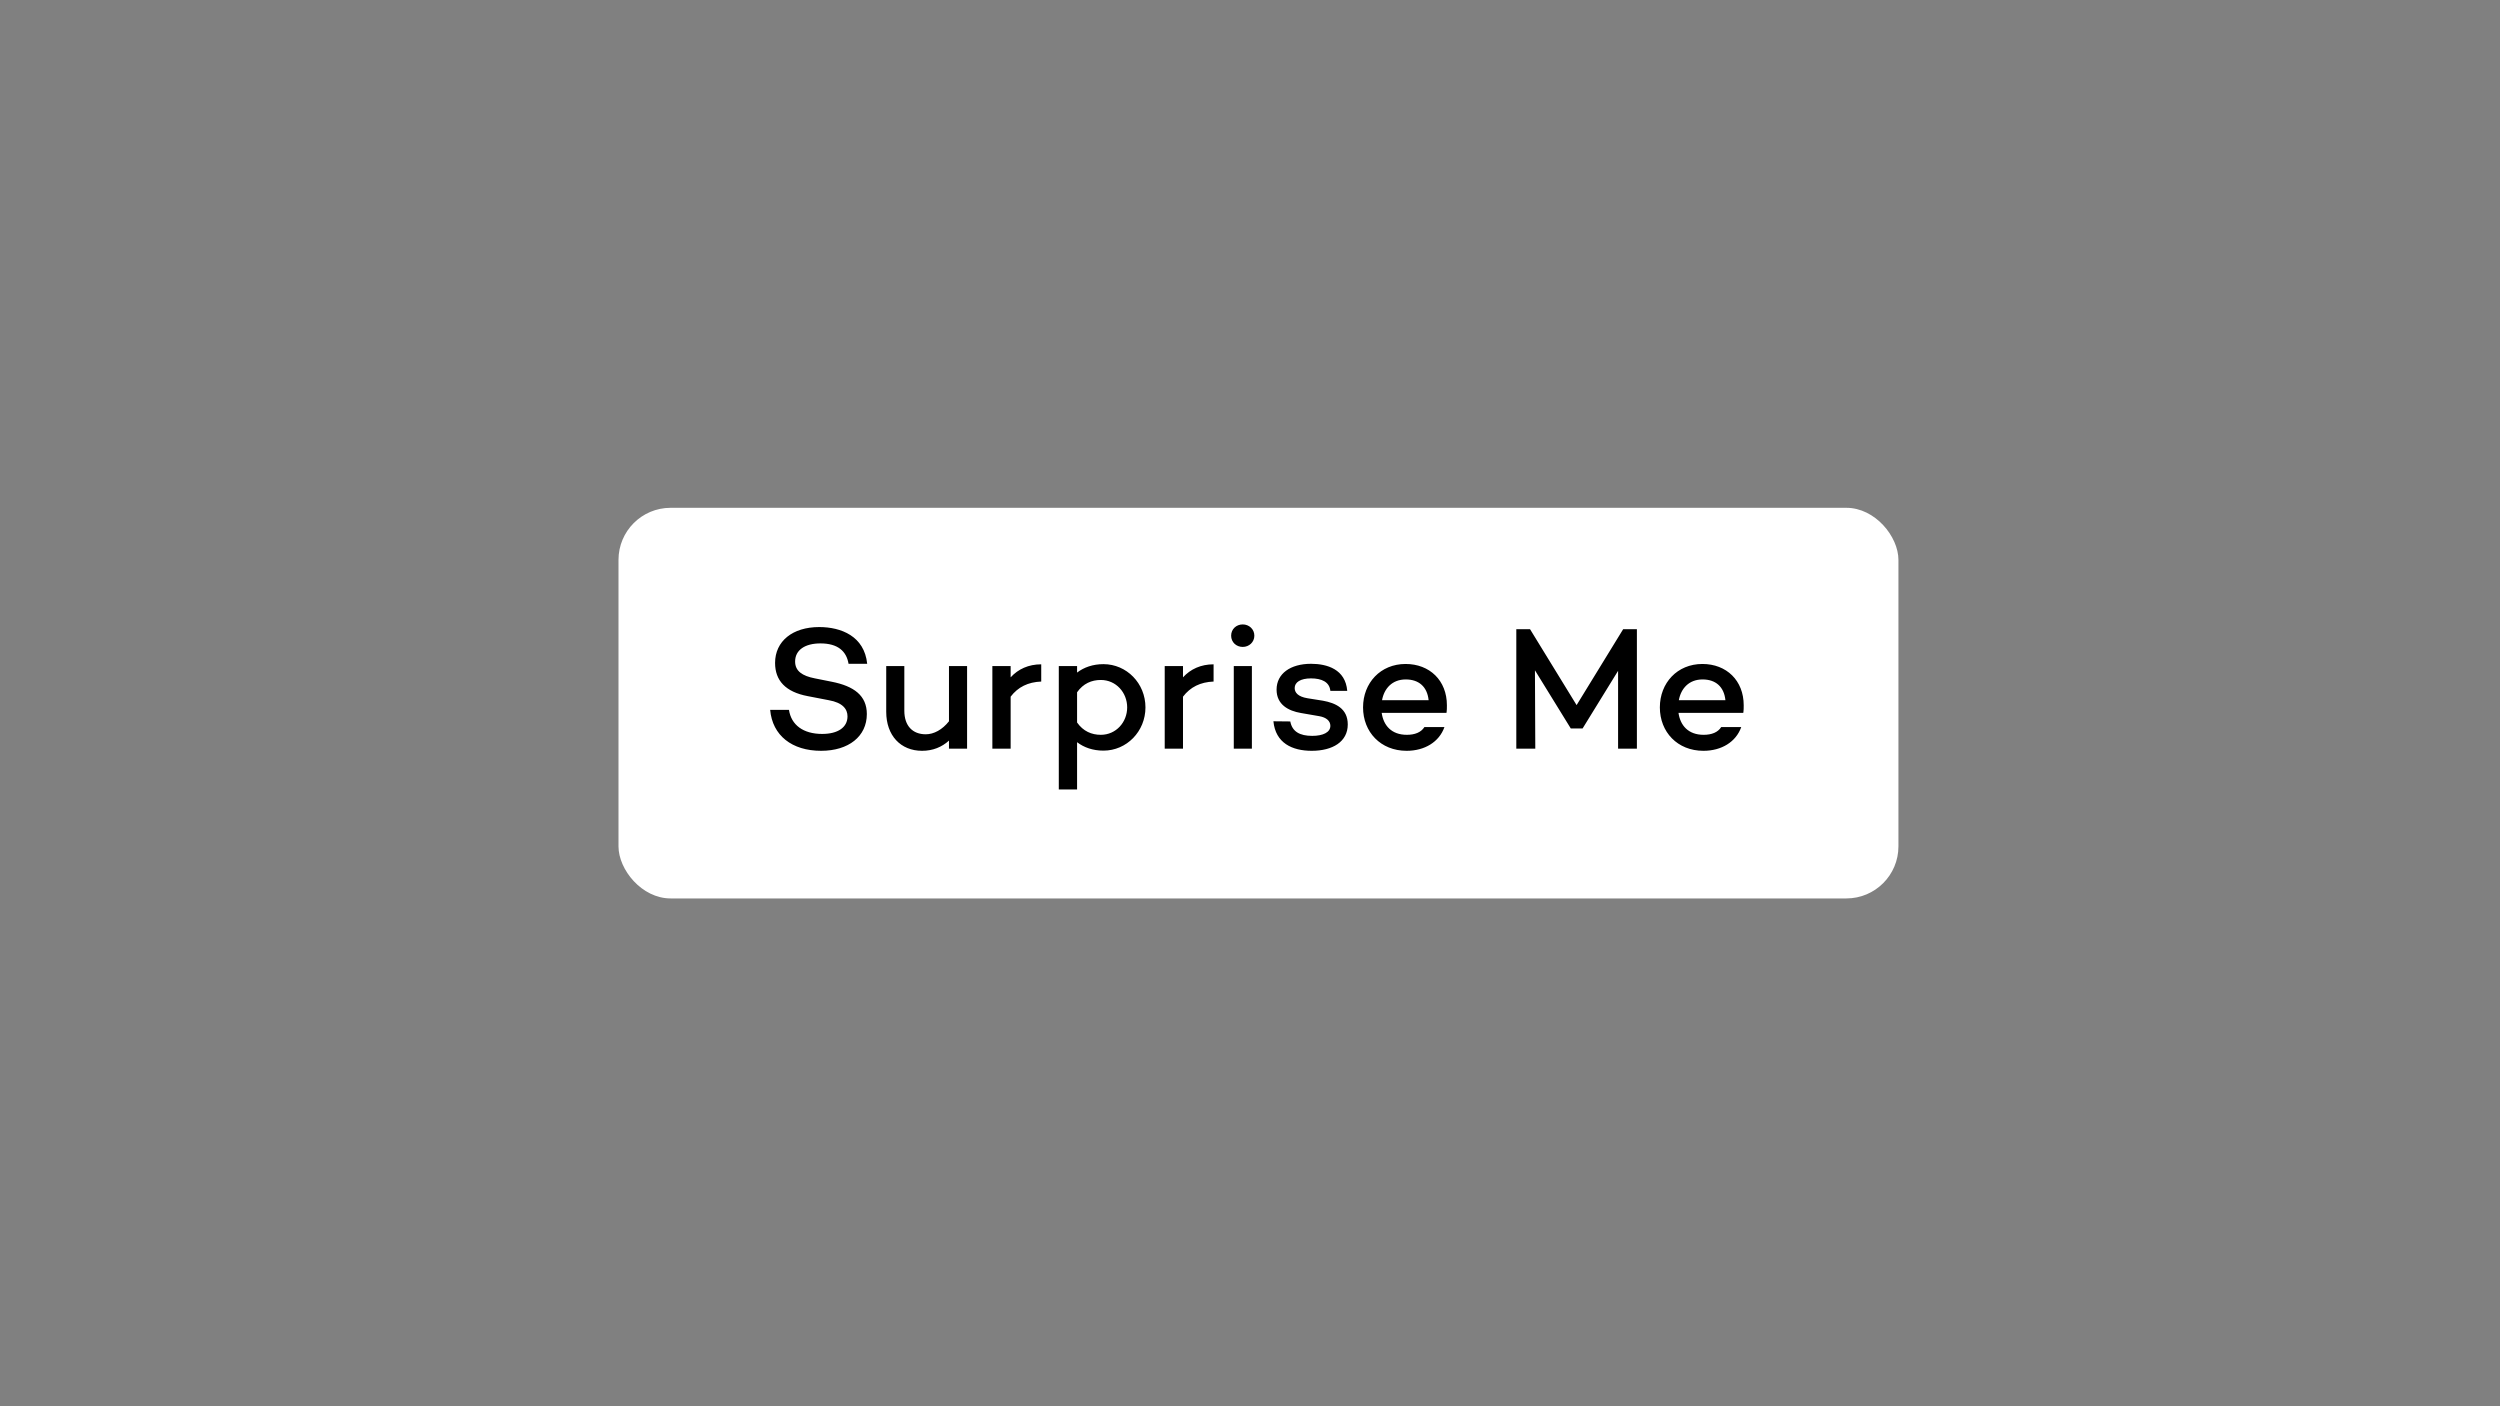<svg width="384" height="216" viewBox="-95 -78 384 216" fill="none" xmlns="http://www.w3.org/2000/svg">
<rect x="-95" y="-78" width="384" height="216" fill="#808080" stroke="none"/>
<rect width="196.6" height="60" rx="8" fill="white"/>
<path d="M30.829 18.316C34.204 18.316 37.768 19.72 38.2 23.959H35.338C35.014 22.015 33.691 20.827 31.018 20.827C28.669 20.827 27.13 21.826 27.13 23.608C27.13 25.066 28.21 25.822 30.181 26.2L32.746 26.713C36.175 27.388 38.146 28.846 38.146 31.681C38.146 35.11 35.338 37.324 31.126 37.324C26.644 37.324 23.647 34.975 23.296 31.033H26.185C26.536 33.355 28.372 34.732 31.288 34.732C33.691 34.732 35.176 33.733 35.176 32.032C35.176 30.925 34.447 29.926 32.287 29.548L29.074 28.927C25.645 28.279 24.052 26.524 24.052 23.824C24.052 20.476 26.752 18.316 30.829 18.316ZM50.763 24.31H53.544V37H50.763V35.758C49.656 36.757 48.279 37.324 46.632 37.324C43.338 37.324 41.124 34.975 41.124 31.33V24.31H43.905V31.168C43.905 33.49 45.174 34.786 47.199 34.786C48.441 34.786 49.737 34.084 50.763 32.788V24.31ZM60.235 26.038C61.396 24.769 62.989 24.04 64.933 24.04V26.686C62.908 26.767 61.369 27.523 60.235 29.008V37H57.427V24.31H60.235V26.038ZM74.489 24.013C78.053 24.013 80.942 26.956 80.942 30.655C80.942 34.354 78.053 37.297 74.489 37.297C72.869 37.297 71.492 36.811 70.439 36.001V43.264H67.631V24.31H70.439V25.309C71.492 24.499 72.869 24.013 74.489 24.013ZM74.084 34.867C76.433 34.867 78.134 32.923 78.134 30.655C78.134 28.387 76.433 26.443 74.084 26.443C72.68 26.443 71.384 26.983 70.439 28.333V32.977C71.384 34.327 72.68 34.867 74.084 34.867ZM86.708 26.038C87.869 24.769 89.462 24.04 91.406 24.04V26.686C89.381 26.767 87.842 27.523 86.708 29.008V37H83.9V24.31H86.708V26.038ZM95.886 21.367C94.887 21.367 94.104 20.638 94.104 19.639C94.104 18.64 94.887 17.911 95.886 17.911C96.858 17.911 97.668 18.64 97.668 19.639C97.668 20.638 96.858 21.367 95.886 21.367ZM94.509 24.31H97.29V37H94.509V24.31ZM103.188 32.815C103.485 34.381 104.646 35.029 106.563 35.029C108.21 35.029 109.344 34.489 109.344 33.49C109.344 32.734 108.723 32.194 107.643 32.005L104.835 31.519C102.891 31.195 101.082 30.223 101.082 27.928C101.082 25.471 103.215 23.959 106.374 23.959C108.831 23.959 111.666 24.796 111.936 28.117H109.344C109.209 26.74 107.994 26.2 106.374 26.2C104.754 26.2 103.863 26.794 103.863 27.685C103.863 28.36 104.349 29.008 105.834 29.251L108.21 29.629C110.127 29.98 112.017 30.817 112.017 33.274C112.017 35.947 109.668 37.324 106.482 37.324C103.485 37.324 100.92 36.136 100.596 32.788L103.188 32.815ZM127.244 30.331C127.244 30.763 127.244 31.06 127.19 31.492L127.136 31.465V31.492H117.227C117.497 33.409 118.712 34.867 121.088 34.867C122.33 34.867 123.275 34.489 123.788 33.679H126.866C126.056 35.974 123.815 37.324 121.061 37.324C117.065 37.324 114.365 34.435 114.365 30.655C114.365 26.902 117.038 23.986 120.899 23.986C124.598 23.986 127.244 26.524 127.244 30.331ZM120.926 26.362C118.82 26.362 117.605 27.766 117.281 29.548H124.436C124.22 27.469 122.924 26.362 120.926 26.362ZM156.427 18.64V37H153.538V25.039L148.084 33.895H146.275L140.767 24.958L140.821 37H137.905V18.64H140.011L147.166 30.304L154.321 18.64H156.427ZM172.833 30.331C172.833 30.763 172.833 31.06 172.779 31.492L172.725 31.465V31.492H162.816C163.086 33.409 164.301 34.867 166.677 34.867C167.919 34.867 168.864 34.489 169.377 33.679H172.455C171.645 35.974 169.404 37.324 166.65 37.324C162.654 37.324 159.954 34.435 159.954 30.655C159.954 26.902 162.627 23.986 166.488 23.986C170.187 23.986 172.833 26.524 172.833 30.331ZM166.515 26.362C164.409 26.362 163.194 27.766 162.87 29.548H170.025C169.809 27.469 168.513 26.362 166.515 26.362Z" fill="black"/>
</svg>
